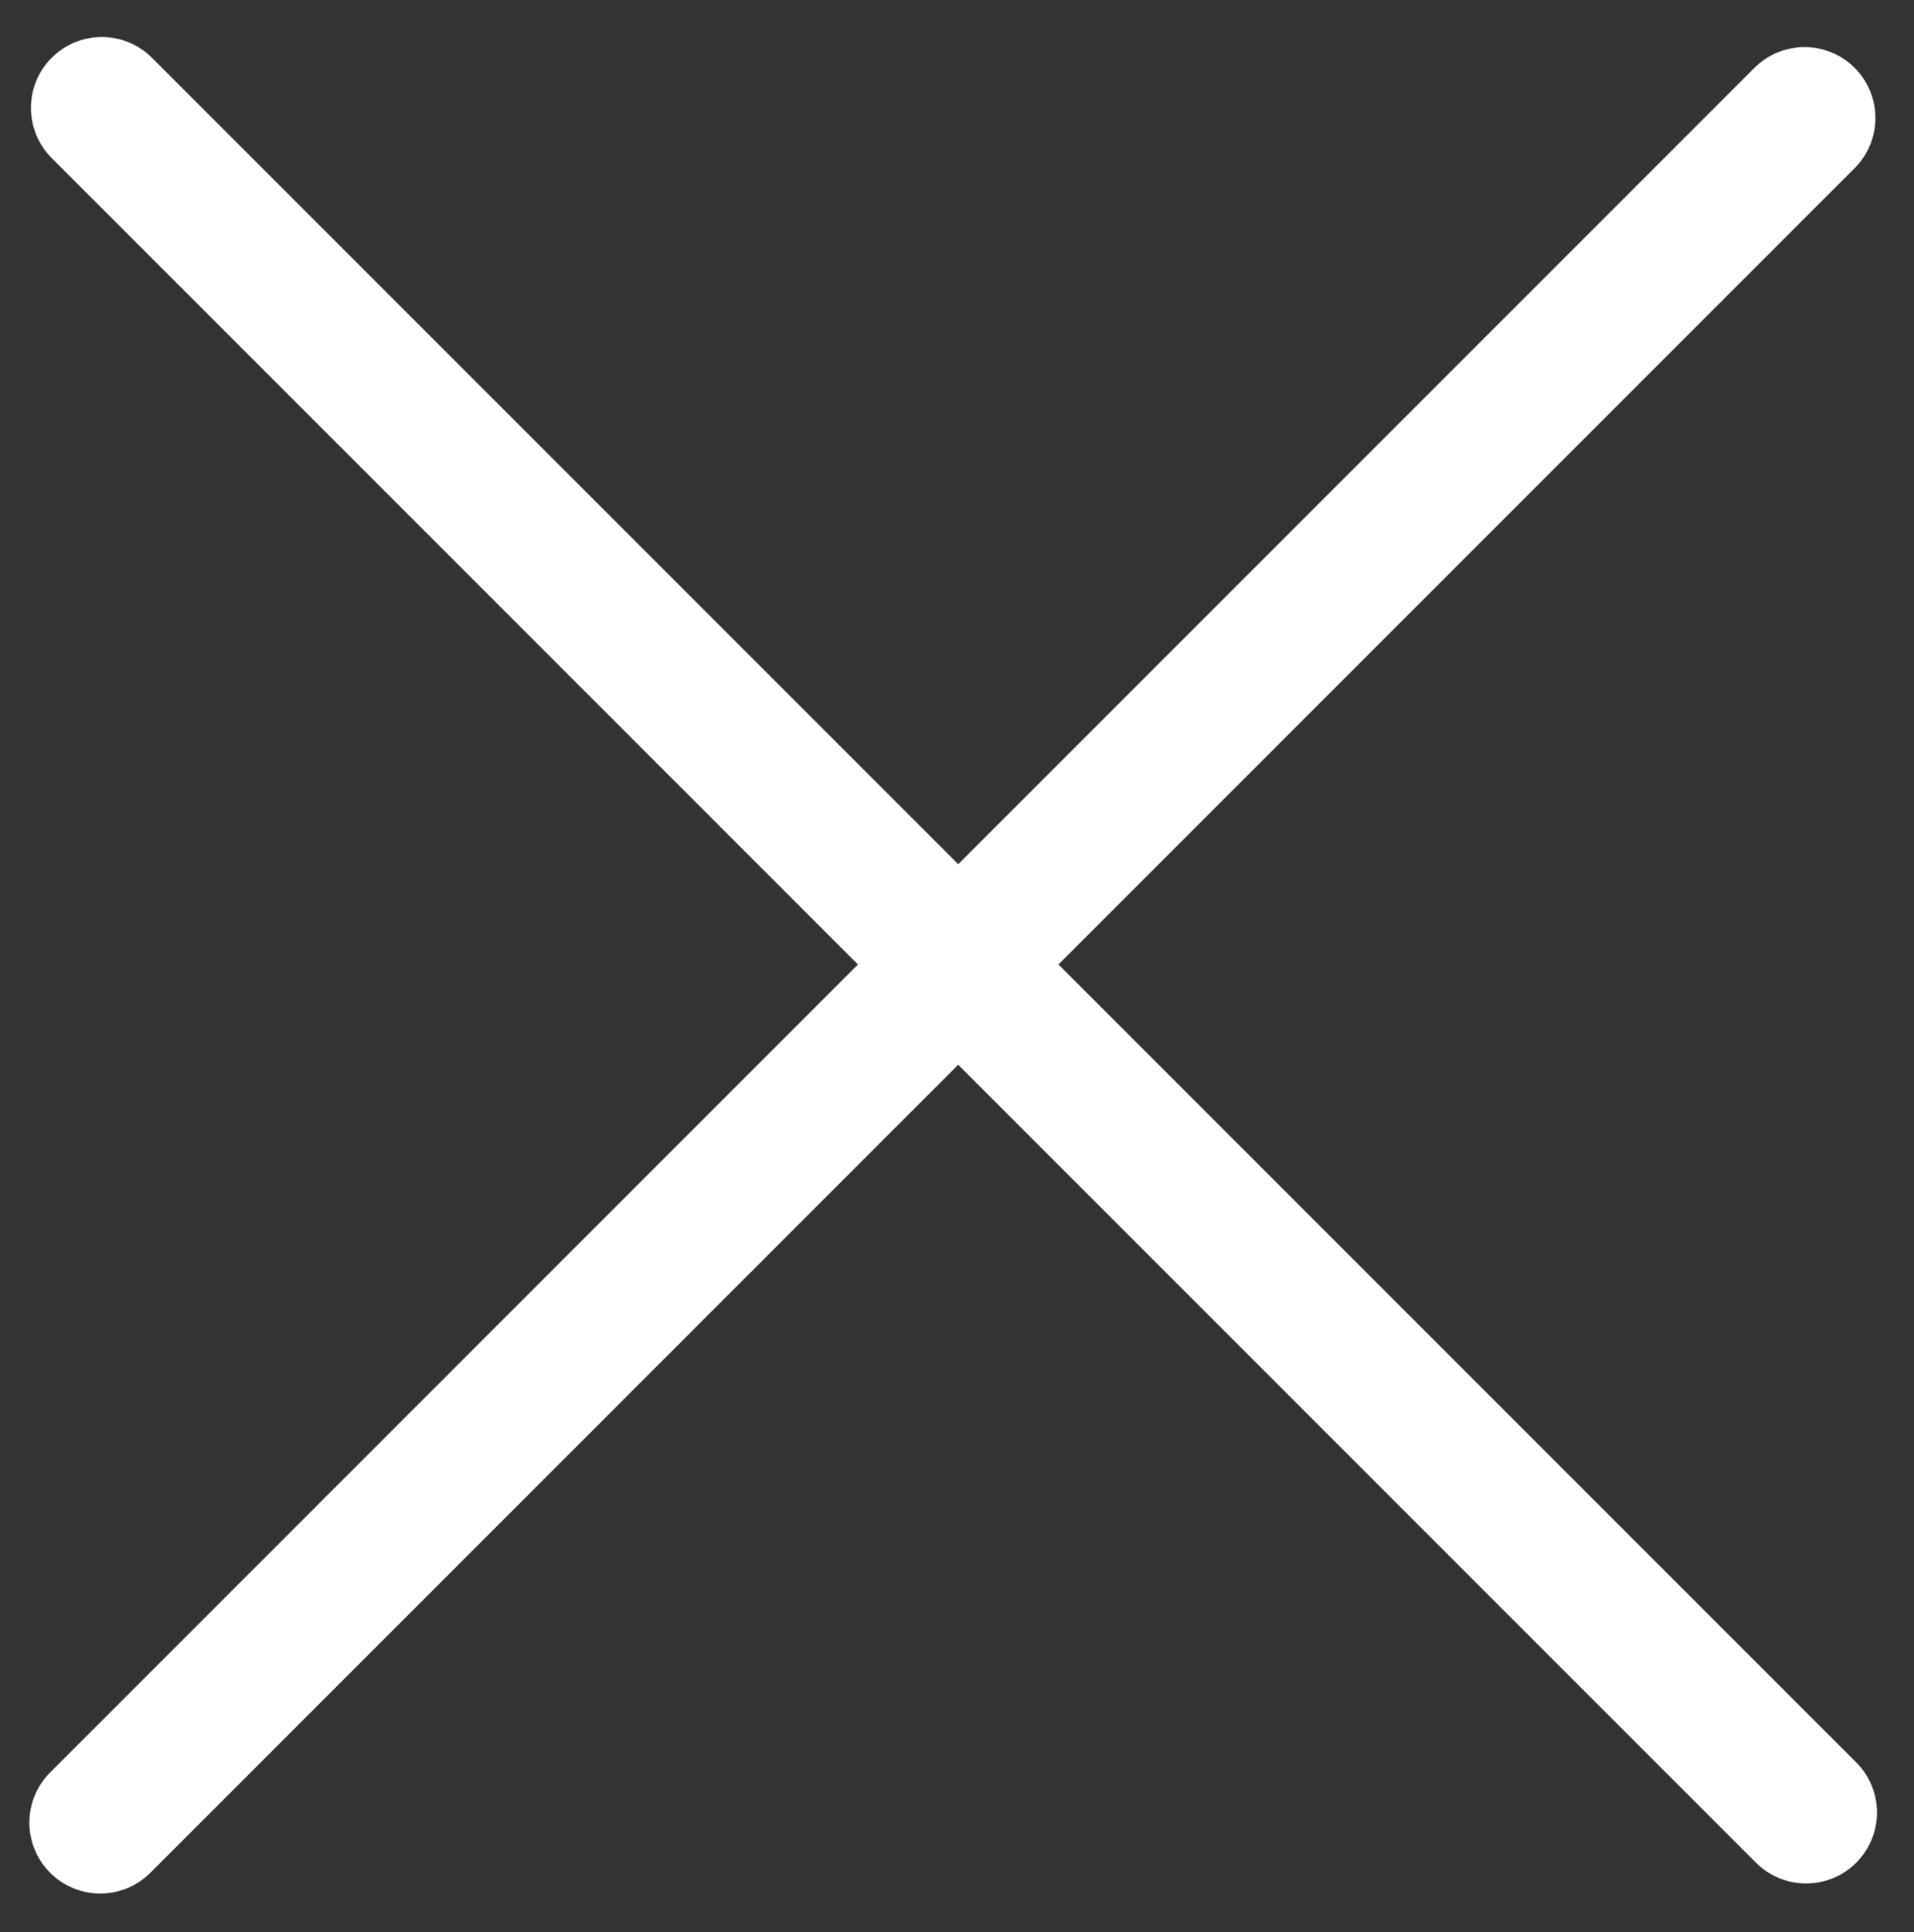 <svg width="108" height="109" viewBox="0 0 108 109" fill="none" xmlns="http://www.w3.org/2000/svg">
<rect x="0" y="0" width="108" height="109" fill="#333333" stroke="none"/>
<line x1="5.745" y1="6.088" x2="101.912" y2="102.255" stroke="white" stroke-width="8" stroke-linecap="round"/>
<line x1="101.823" y1="6.657" x2="5.657" y2="102.823" stroke="white" stroke-width="8" stroke-linecap="round"/>
</svg>
